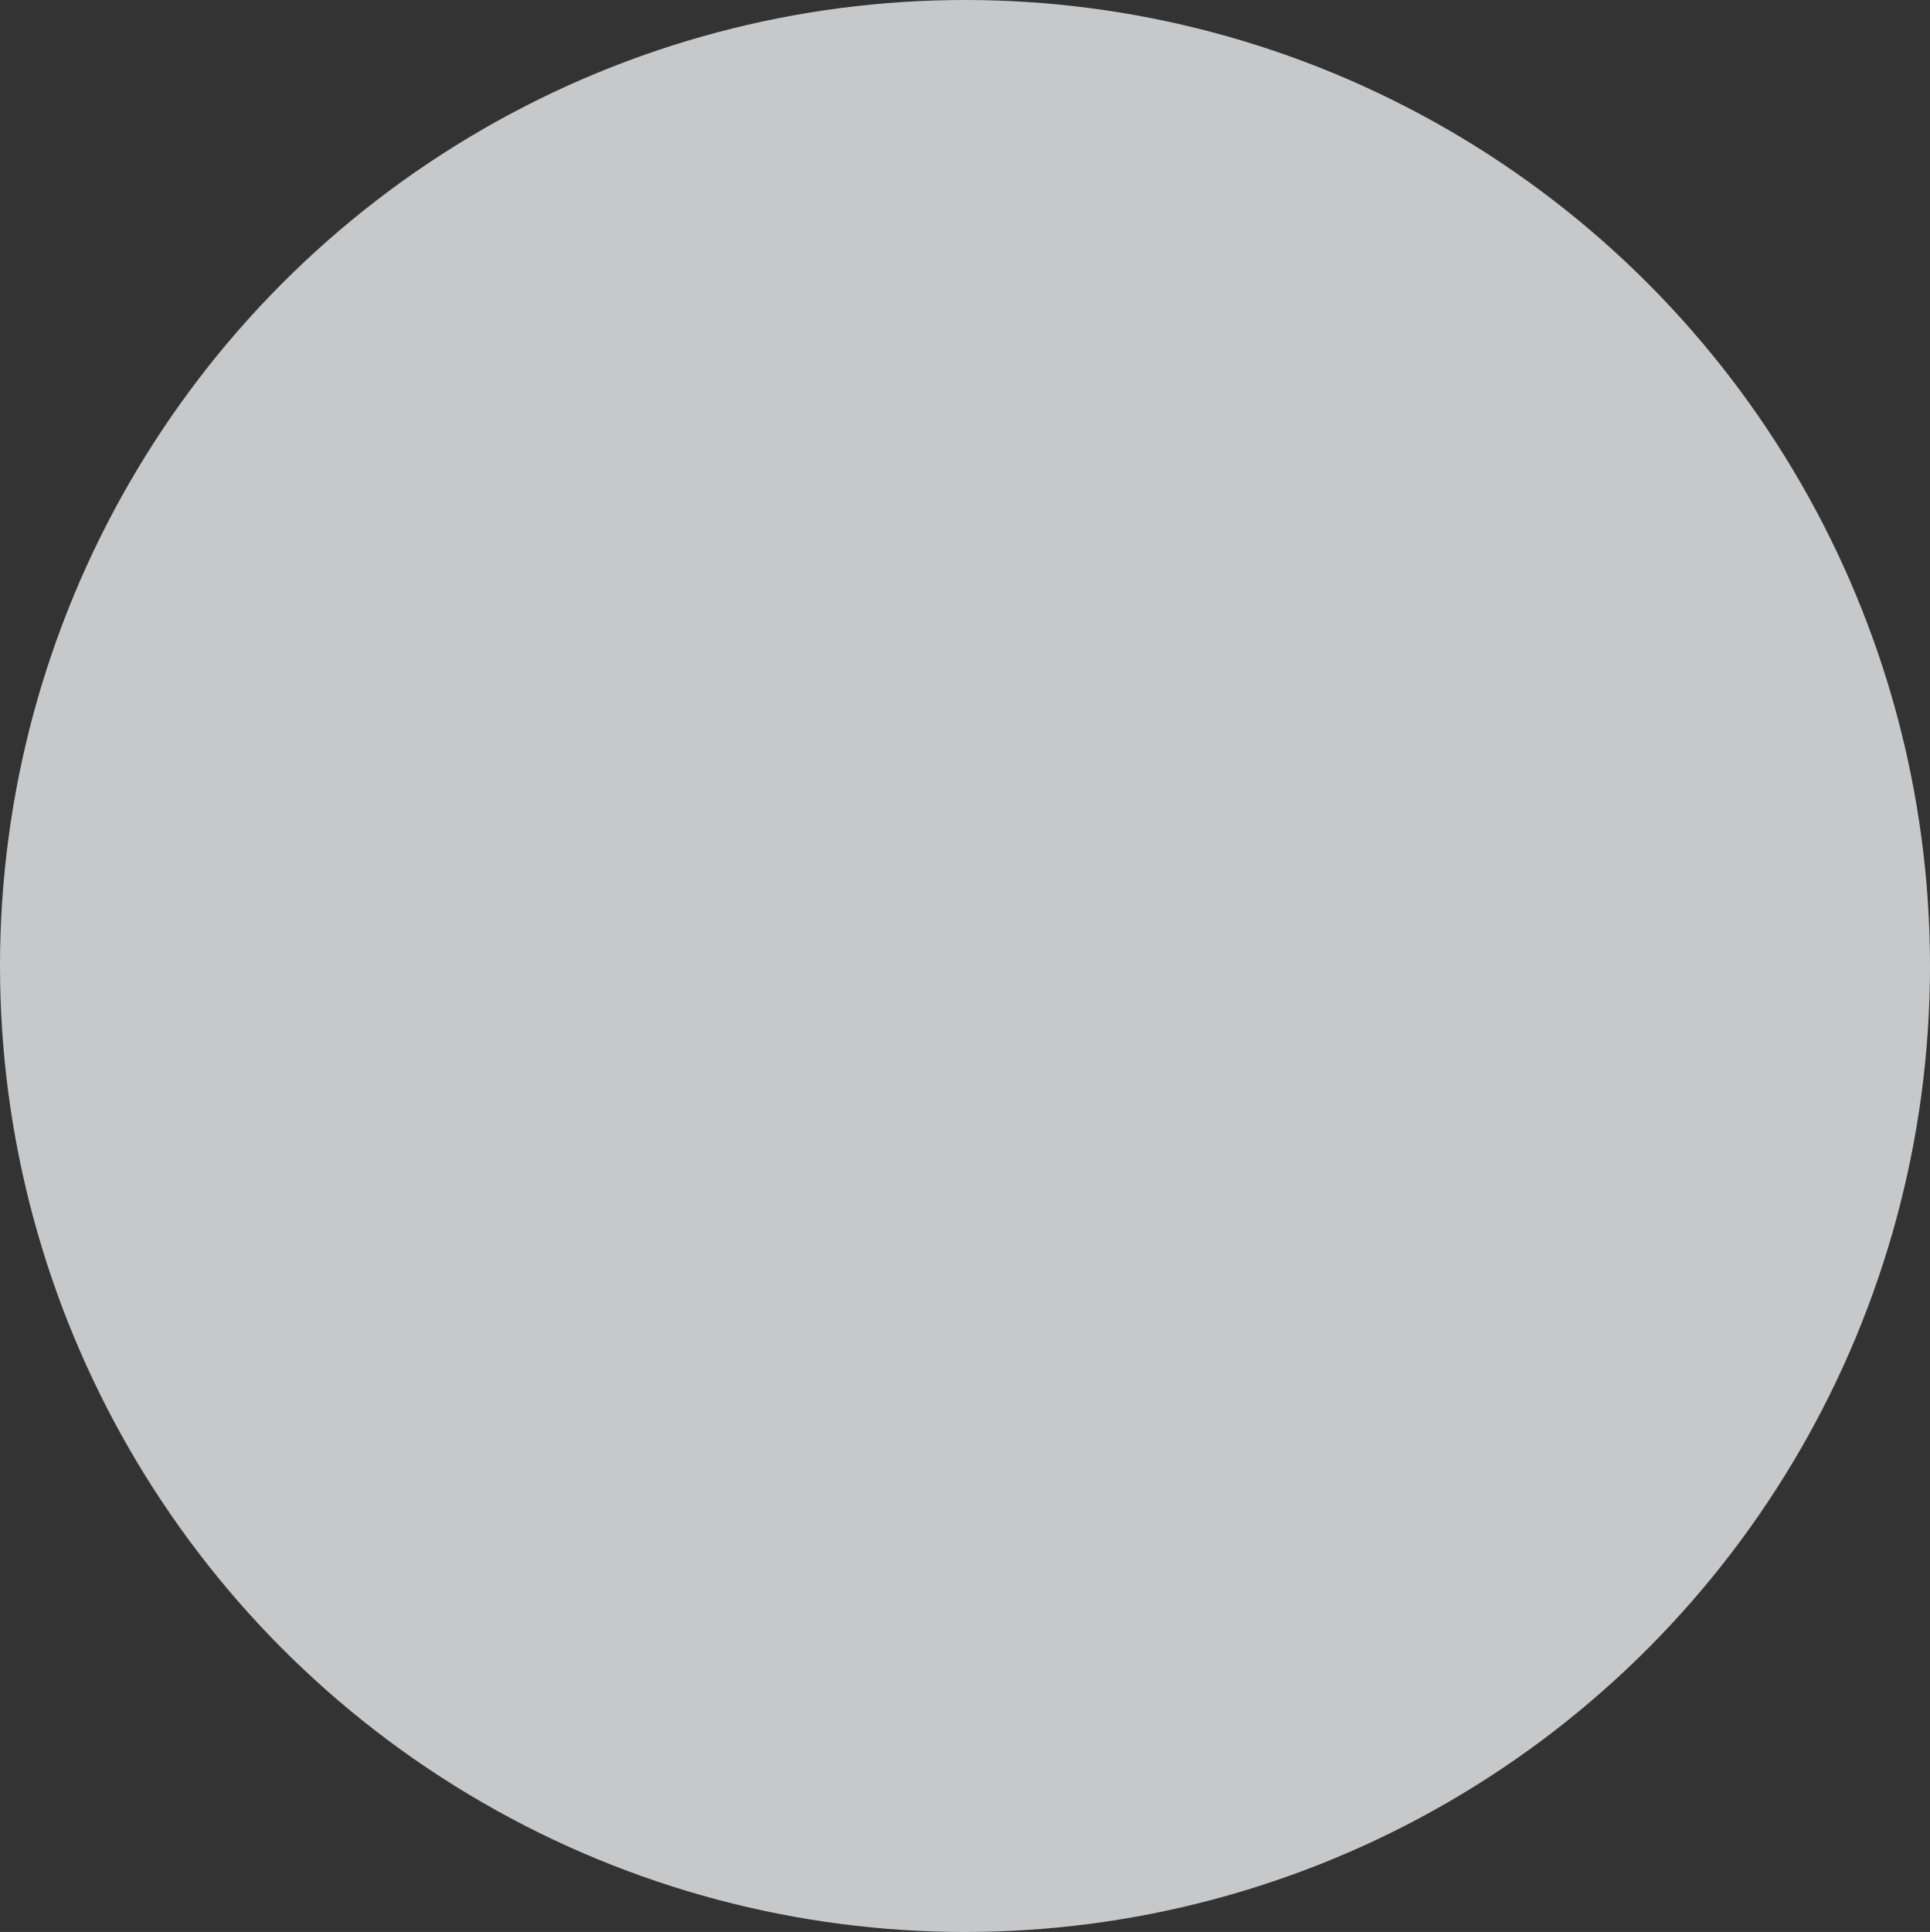 <?xml version="1.0" encoding="utf-8"?>
<svg xmlns="http://www.w3.org/2000/svg" fill="none" height="100%" overflow="visible" preserveAspectRatio="none" style="display: block;" viewBox="0 0 1280 1281" width="100%">
<rect x="0" y="0" width="1280" height="1281" fill="#333333" stroke="none"/>
<ellipse cx="640" cy="640.5" fill="#FBFDFF" id="Ellipse 1680" opacity="0.74" rx="640" ry="640.5"/>
</svg>